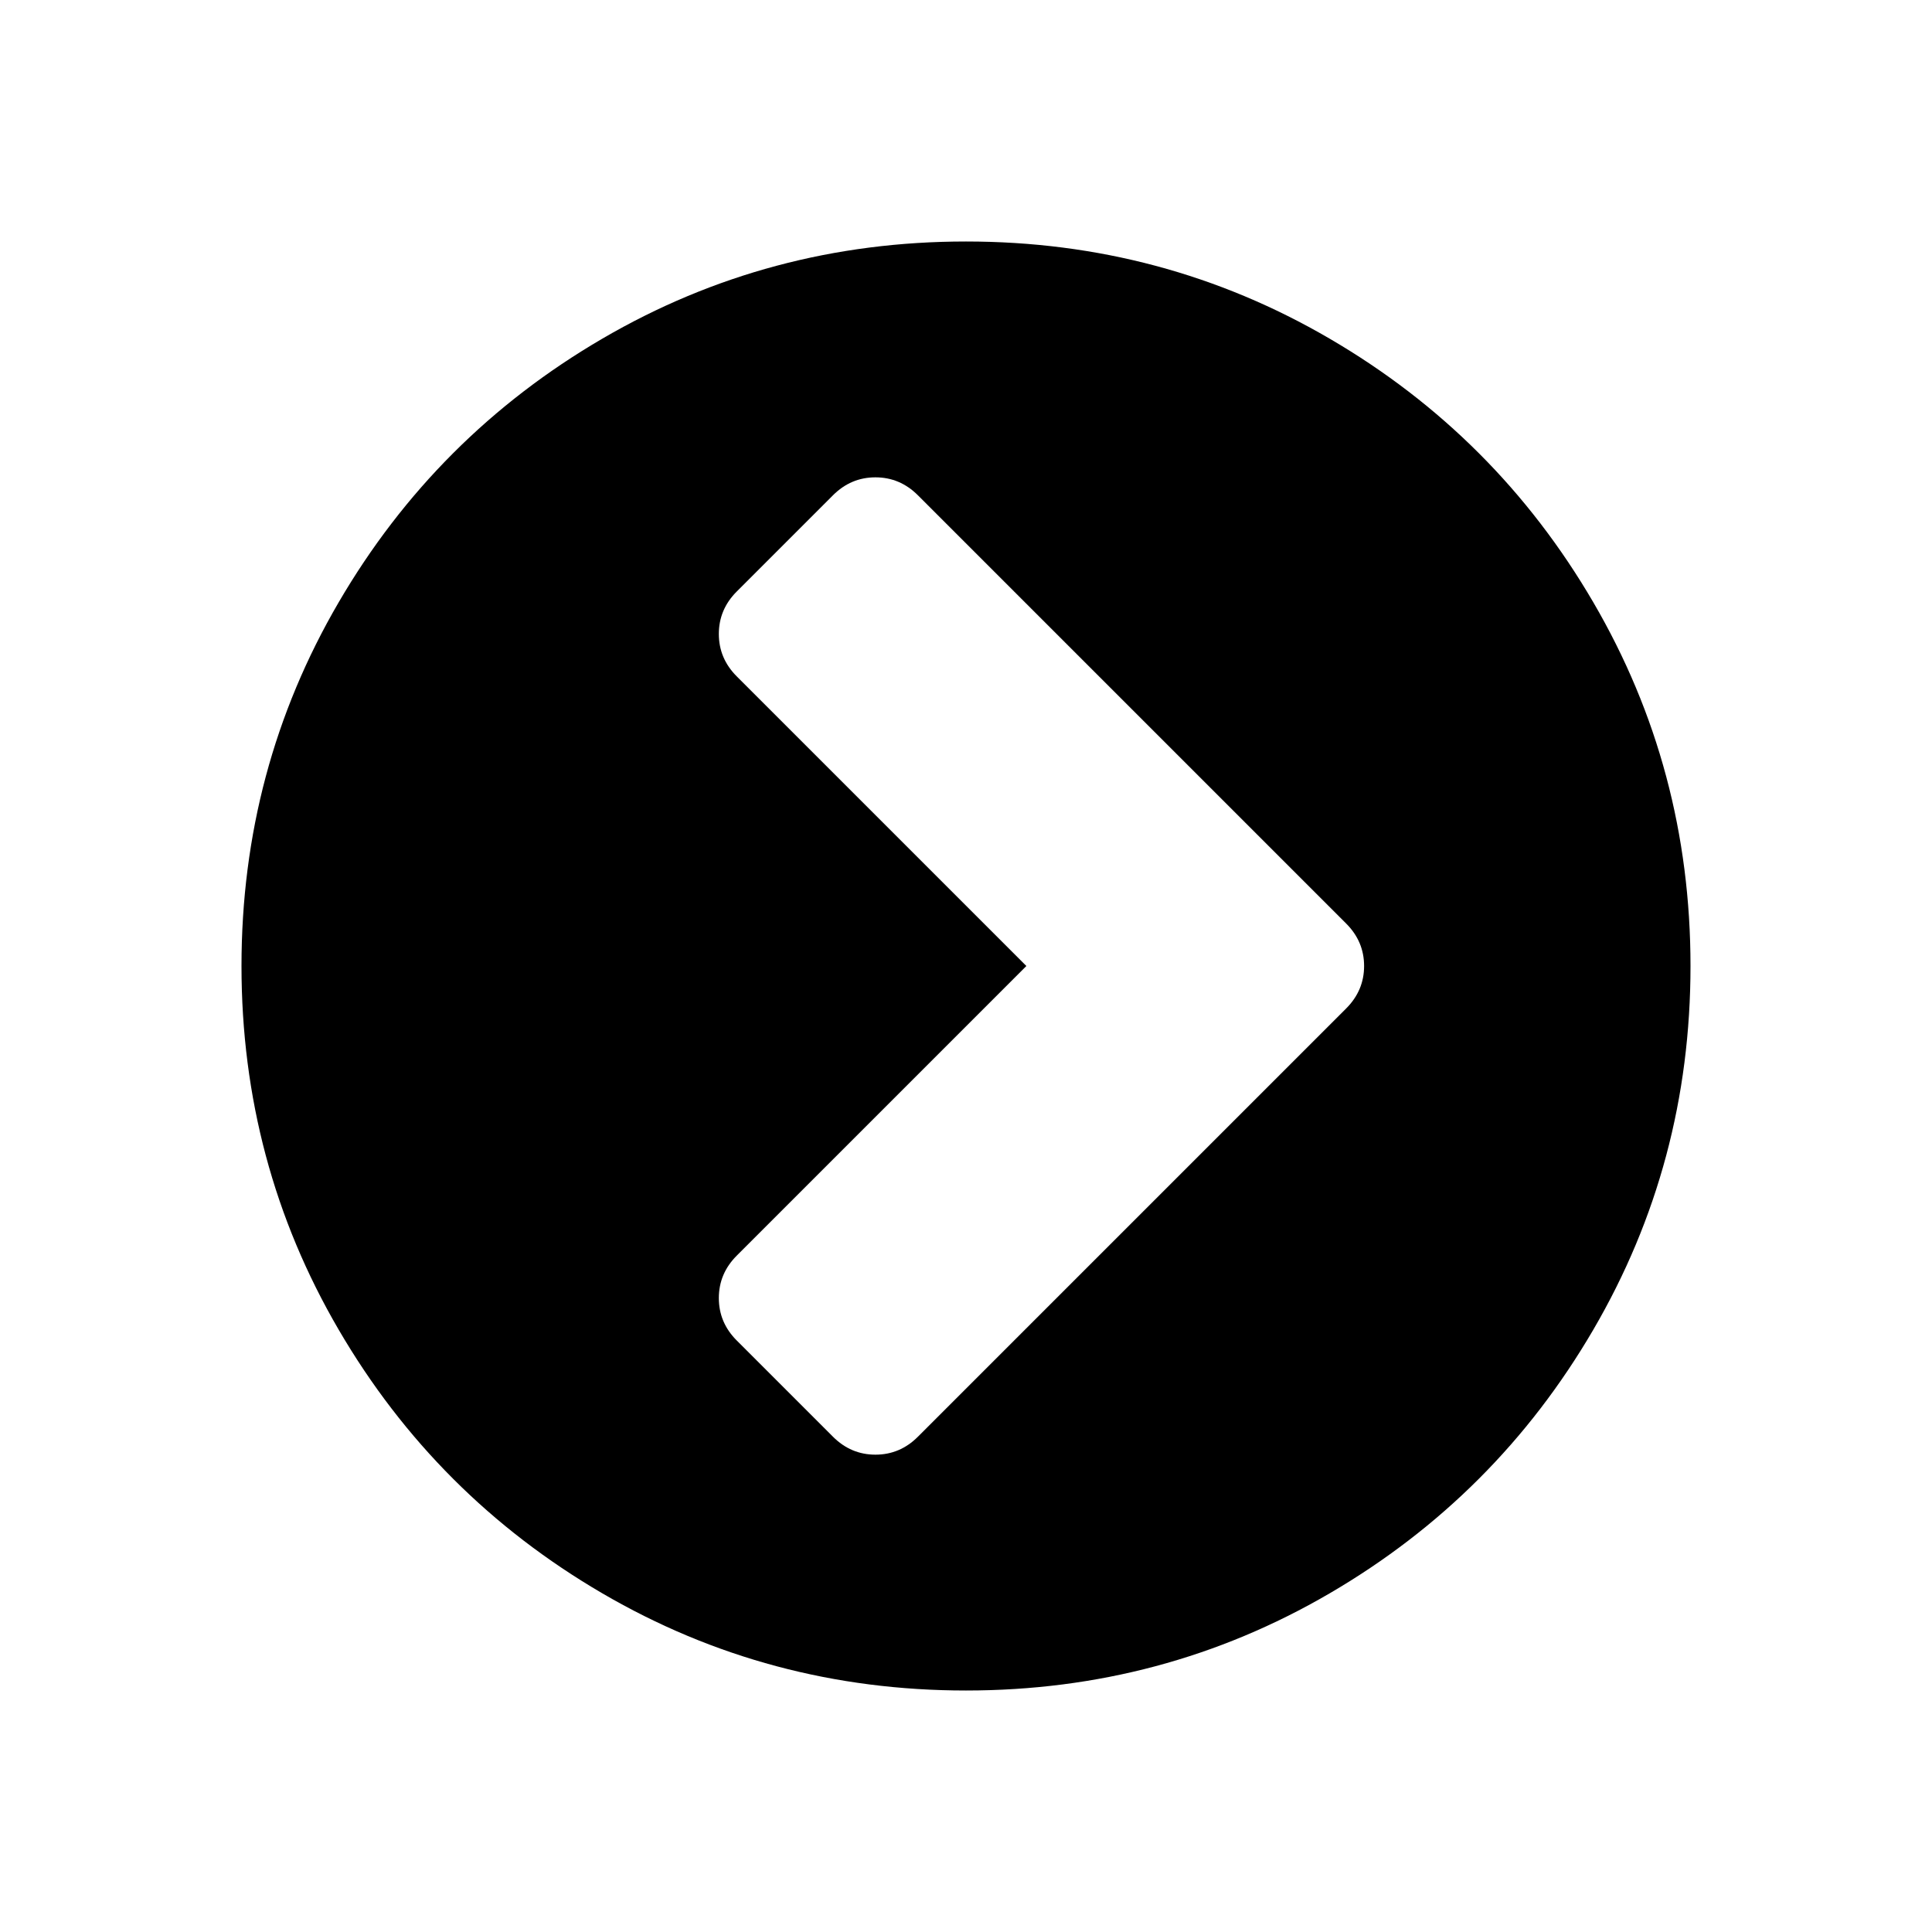 <svg width="2048" height="2048" viewBox="0 0 2048 2048" xmlns="http://www.w3.org/2000/svg"><path d="M973 1523l454-454q19-19 19-45t-19-45l-454-454q-19-19-45-19t-45 19l-102 102q-19 19-19 45t19 45l307 307-307 307q-19 19-19 45t19 45l102 102q19 19 45 19t45-19zm819-499q0 209-103 385.5t-279.5 279.5-385.5 103-385.5-103-279.5-279.5-103-385.5 103-385.5 279.5-279.5 385.5-103 385.5 103 279.5 279.5 103 385.5z"/></svg>